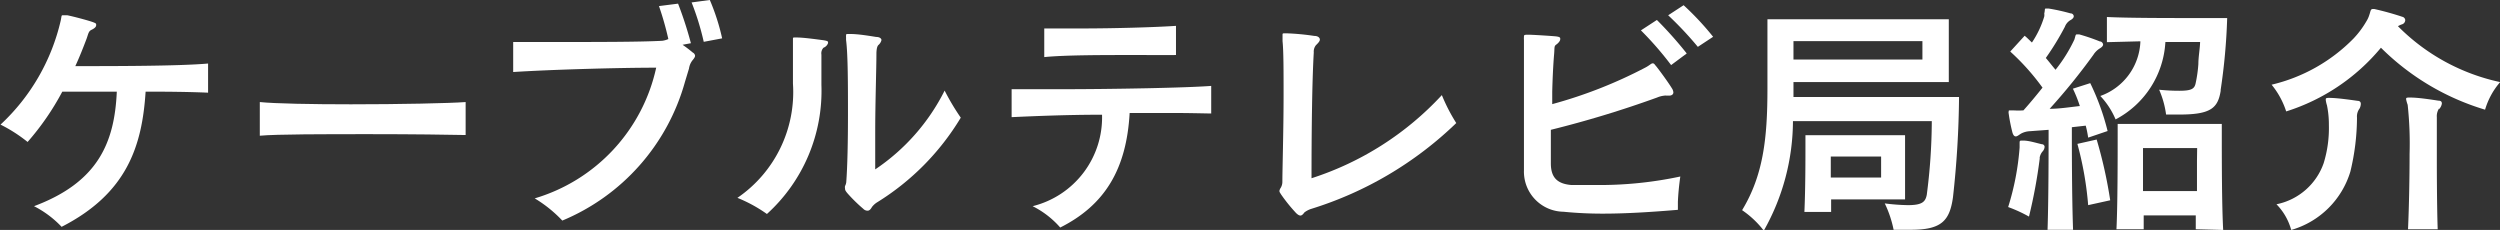 <svg viewBox="0 0 144.05 13.25" xmlns="http://www.w3.org/2000/svg"><rect x="0" y="0" width="144.05" height="13.25" fill="#333333" stroke="none"/><g fill="#fff" transform="translate(-.81 -.12)"><path d="m9.2 5.4c-.2 3.14-1.08 5.87-4.84 7.79a5.83 5.83 0 0 0 -1.59-1.19c3.63-1.36 4.64-3.59 4.77-6.6h-3.14a15.14 15.14 0 0 1 -2 2.9 8.58 8.58 0 0 0 -1.56-1 11.8 11.8 0 0 0 3.47-6c.06-.3.03-.3.14-.3h.24c.35.07 1.1.27 1.4.37s.26.12.26.21-.1.18-.27.26-.18.23-.28.51c-.2.53-.41 1.06-.65 1.58 2.13 0 6 0 7.65-.15v1.68c-1.17-.05-2.42-.06-3.6-.06z"/><path d="m22.17 7.85c-2.65 0-5.42 0-6.39.09v-1.94c.87.09 3 .13 5.25.13 2.77 0 5.7-.06 6.61-.13v1.9c-.85-.02-3.12-.05-5.47-.05z"/><path d="m40.7 3.61a1 1 0 0 0 -.19.46l-.23.76a12.2 12.2 0 0 1 -7.07 8 7.44 7.44 0 0 0 -1.59-1.28 10.1 10.1 0 0 0 7-7.53c-2.15 0-6.08.11-8.24.25v-1.73h2.59c2.13 0 4.74 0 6-.07a1.24 1.24 0 0 0 .35-.1 17.36 17.36 0 0 0 -.54-1.9l1.1-.14a21.67 21.67 0 0 1 .74 2.28l-.48.09a7.4 7.4 0 0 1 .59.45.23.23 0 0 1 .13.18c0 .07-.05.15-.16.28zm.66-1.08a15.25 15.25 0 0 0 -.7-2.27l1.05-.14a12.37 12.37 0 0 1 .71 2.21z"/><path d="m48.26 2.87a.47.47 0 0 0 -.12.4v1.74a9.57 9.57 0 0 1 -3.14 7.44 8.31 8.31 0 0 0 -1.7-.93 7.38 7.38 0 0 0 3.2-6.58c0-.63 0-1.65 0-2.27 0-.14 0-.24 0-.31s0-.08.1-.08h.13c.36 0 1.09.1 1.47.15s.32.1.32.18a.44.44 0 0 1 -.26.26zm3.07 8.92a1.14 1.14 0 0 0 -.28.26c-.07.13-.15.21-.25.21a.34.34 0 0 1 -.25-.11 9 9 0 0 1 -.89-.87c-.14-.16-.16-.22-.16-.3a.39.39 0 0 1 0-.14.65.65 0 0 0 .07-.21c.07-.9.1-2.39.1-3.87 0-1.74 0-3.5-.11-4.34 0-.07 0-.12 0-.16a.39.39 0 0 1 0-.09c0-.08 0-.09.13-.09h.15c.43 0 1.08.11 1.46.17.21 0 .3.1.3.18a.53.53 0 0 1 -.16.27c-.09.07-.12.24-.13.46 0 .92-.07 2.87-.07 4.61v2.11a11.87 11.87 0 0 0 4-4.54 13.38 13.38 0 0 0 .93 1.56 14.55 14.55 0 0 1 -4.84 4.89z"/><path d="m68.43 6.63h-2.53c-.18 3.24-1.43 5.31-4 6.6a5.21 5.21 0 0 0 -1.59-1.23 5.27 5.27 0 0 0 4-5.27c-2 0-3.89.08-5.21.14v-1.61h2.81c3 0 7.26-.08 8.69-.19v1.59c-.6-.01-1.38-.03-2.17-.03zm-2.2-3.34c-1.86 0-4.07 0-5.25.12v-1.65h2.11c1.94 0 4.32-.07 5.48-.15v1.68c-.57.01-1.4 0-2.34 0z"/><path d="m76.38 12.15a1.3 1.3 0 0 0 -.41.21c-.08.11-.15.18-.23.18s-.19-.07-.31-.21a9.25 9.25 0 0 1 -.8-1c-.06-.1-.1-.14-.1-.21a.43.43 0 0 1 .07-.17.67.67 0 0 0 .1-.33c0-.72.07-3 .07-5.06 0-1.33 0-2.52-.06-3.07 0-.19 0-.3 0-.36s0-.09.09-.09h.15a13.81 13.81 0 0 1 1.59.15c.22 0 .32.11.32.21s-.1.2-.23.33a.59.59 0 0 0 -.12.41c-.1 1.69-.13 4.68-.13 7.25a17.54 17.54 0 0 0 7.51-4.79 10.07 10.07 0 0 0 .83 1.61 20.92 20.92 0 0 1 -8.34 4.94z"/><path d="m97.49 11.75v.46c-1.43.12-2.94.22-4.31.22a22.83 22.83 0 0 1 -2.29-.11 2.31 2.31 0 0 1 -2.27-2.38c0-.59 0-2.8 0-4.69 0-1.18 0-2.24 0-2.7 0 0 0-.09 0-.13a1.16 1.16 0 0 1 0-.17c0-.11 0-.13.24-.13s1.19.06 1.54.09.31.1.31.18-.1.21-.23.3-.09.18-.12.53c-.06.71-.09 1.44-.11 2.17v.73a26.53 26.53 0 0 0 5.39-2.12c.24-.13.31-.23.4-.23s.1.06.21.18c.26.33.7.94.89 1.25a.51.51 0 0 1 .09.24c0 .12-.1.19-.24.19h-.18a.15.15 0 0 0 -.09 0 1.43 1.43 0 0 0 -.43.11 61.18 61.18 0 0 1 -6.12 1.86v1.93c0 .8.35 1.18 1.18 1.25h1.39a22.23 22.23 0 0 0 4.89-.49c-.08.56-.12 1.01-.14 1.46zm-.39-7.88a18.91 18.91 0 0 0 -1.74-2l.92-.6a22.61 22.61 0 0 1 1.72 1.93zm1.54-1.05a20 20 0 0 0 -1.71-1.82l.89-.58a16.28 16.28 0 0 1 1.7 1.82z"/><path d="m113.34 11.49c-.19 1.36-.67 1.87-2.42 1.87-.3 0-.63 0-1 0a6.34 6.34 0 0 0 -.51-1.52 11.38 11.38 0 0 0 1.34.1c.83 0 1-.2 1.08-.59a33.41 33.41 0 0 0 .29-4.25h-8a12.9 12.9 0 0 1 -1.68 6.31 5.42 5.42 0 0 0 -1.25-1.18c1.21-2 1.46-4.1 1.46-7v-4h10.45v3.62h-8.95v.86h9.54a55.78 55.78 0 0 1 -.35 5.78zm-1.76-9h-7.43v1.06h7.43zm-5.26 9.12v.72h-1.54c.06-1.35.06-3 .06-3.89v-.53h5.74v3.7zm2.88-2.47h-2.9v1.21h2.9z"/><path d="m118.5 8.85a.73.73 0 0 0 -.16.33.17.17 0 0 0 0 .07 29.54 29.54 0 0 1 -.62 3.35 8 8 0 0 0 -1.2-.55 15.22 15.22 0 0 0 .66-3.43v-.24c0-.12 0-.16.11-.16h.1c.32 0 .72.13 1.07.21.1 0 .16.08.16.15a.43.43 0 0 1 -.12.27zm2.63-.8a6 6 0 0 0 -.14-.69l-.8.09c0 1.17 0 4 .07 5.91h-1.47c.06-1.85.06-4.51.06-5.76l-1.08.08a1.19 1.19 0 0 0 -.51.14c-.14.09-.22.16-.3.16s-.14-.06-.19-.21a9.88 9.88 0 0 1 -.22-1.11.23.23 0 0 1 0-.11c0-.06 0-.07.09-.07h.18a4.55 4.55 0 0 0 .58 0c.36-.4.74-.86 1.1-1.31a13.37 13.37 0 0 0 -1.86-2.08l.83-.91c.15.12.28.26.42.39a5.51 5.51 0 0 0 .71-1.5.53.53 0 0 0 0-.17c.06-.24 0-.29.11-.29h.13a11.32 11.32 0 0 1 1.27.28c.13 0 .19.1.19.17s-.06.15-.19.22a.74.74 0 0 0 -.32.38 15.65 15.65 0 0 1 -1.1 1.8c.19.22.37.46.56.68a8.68 8.68 0 0 0 1.09-1.75c.07-.24.06-.29.15-.29h.12a11.39 11.39 0 0 1 1.2.41c.11 0 .18.11.18.18s-.07.15-.19.22a1.17 1.17 0 0 0 -.37.37 35.71 35.71 0 0 1 -2.52 3.11c.57 0 1.18-.1 1.74-.16a7.78 7.78 0 0 0 -.4-1l1-.32a13.92 13.92 0 0 1 1 2.76zm0 3.89a19.29 19.29 0 0 0 -.62-3.53l1.11-.25a26 26 0 0 1 .78 3.5zm7.64-6.61c-.16 1-.54 1.39-2.38 1.39-.24 0-.5 0-.77 0a5.31 5.31 0 0 0 -.4-1.43 11 11 0 0 0 1.16.06c.7 0 .87-.11.94-.42a7.71 7.71 0 0 0 .16-1.12c0-.42.09-.87.1-1.27h-2a5.37 5.37 0 0 1 -2.87 4.46 4.5 4.5 0 0 0 -.88-1.35 3.47 3.47 0 0 0 2.31-3.15l-1.93.05v-1.45c1.26.06 3.5.06 5.1.06h1.83a34.6 34.6 0 0 1 -.38 4.17zm-1.44 8c0-.24 0-.52 0-.8h-3v.8h-1.57c.07-1.4.07-4.14.07-5.41v-.66h6v.68c0 1.26 0 4 .08 5.43zm.08-4.68h-3.12v2.48h3.11c0-.66 0-1.28 0-1.74z"/><path d="m144 6.44a14.32 14.32 0 0 1 -6-3.57 11.63 11.63 0 0 1 -5.46 3.67 4.69 4.69 0 0 0 -.84-1.54 9.75 9.75 0 0 0 4.71-2.65 5.23 5.23 0 0 0 .75-1 1.53 1.53 0 0 0 .17-.37c.08-.23.07-.34.2-.34s.05 0 .09 0a16.78 16.78 0 0 1 1.62.45.21.21 0 0 1 .16.19.26.26 0 0 1 -.18.24 1.1 1.1 0 0 0 -.24.11 11.74 11.74 0 0 0 5.89 3.22 4.23 4.23 0 0 0 -.87 1.59zm-7.23-.07a.77.77 0 0 0 -.15.53 13.36 13.36 0 0 1 -.38 3.1 5 5 0 0 1 -3.41 3.37 3.39 3.39 0 0 0 -.85-1.48 3.64 3.64 0 0 0 2.72-2.37 6.84 6.84 0 0 0 .3-2.19 5.45 5.45 0 0 0 -.11-1.14 1.67 1.67 0 0 1 -.07-.31c0-.09 0-.12.18-.12.46 0 1.15.1 1.65.17.13 0 .19.07.19.17a.6.6 0 0 1 -.07.27zm4.58 0a.8.8 0 0 0 -.13.5v2.55s0 2.52.05 3.91h-1.71c.06-1.34.09-3 .09-4.33a20.75 20.75 0 0 0 -.11-2.84 2.16 2.16 0 0 1 -.09-.32c0-.07 0-.1.17-.1h.06c.47 0 1.17.11 1.63.18.16 0 .2.07.2.17a.6.6 0 0 1 -.16.32z"/></g></svg>